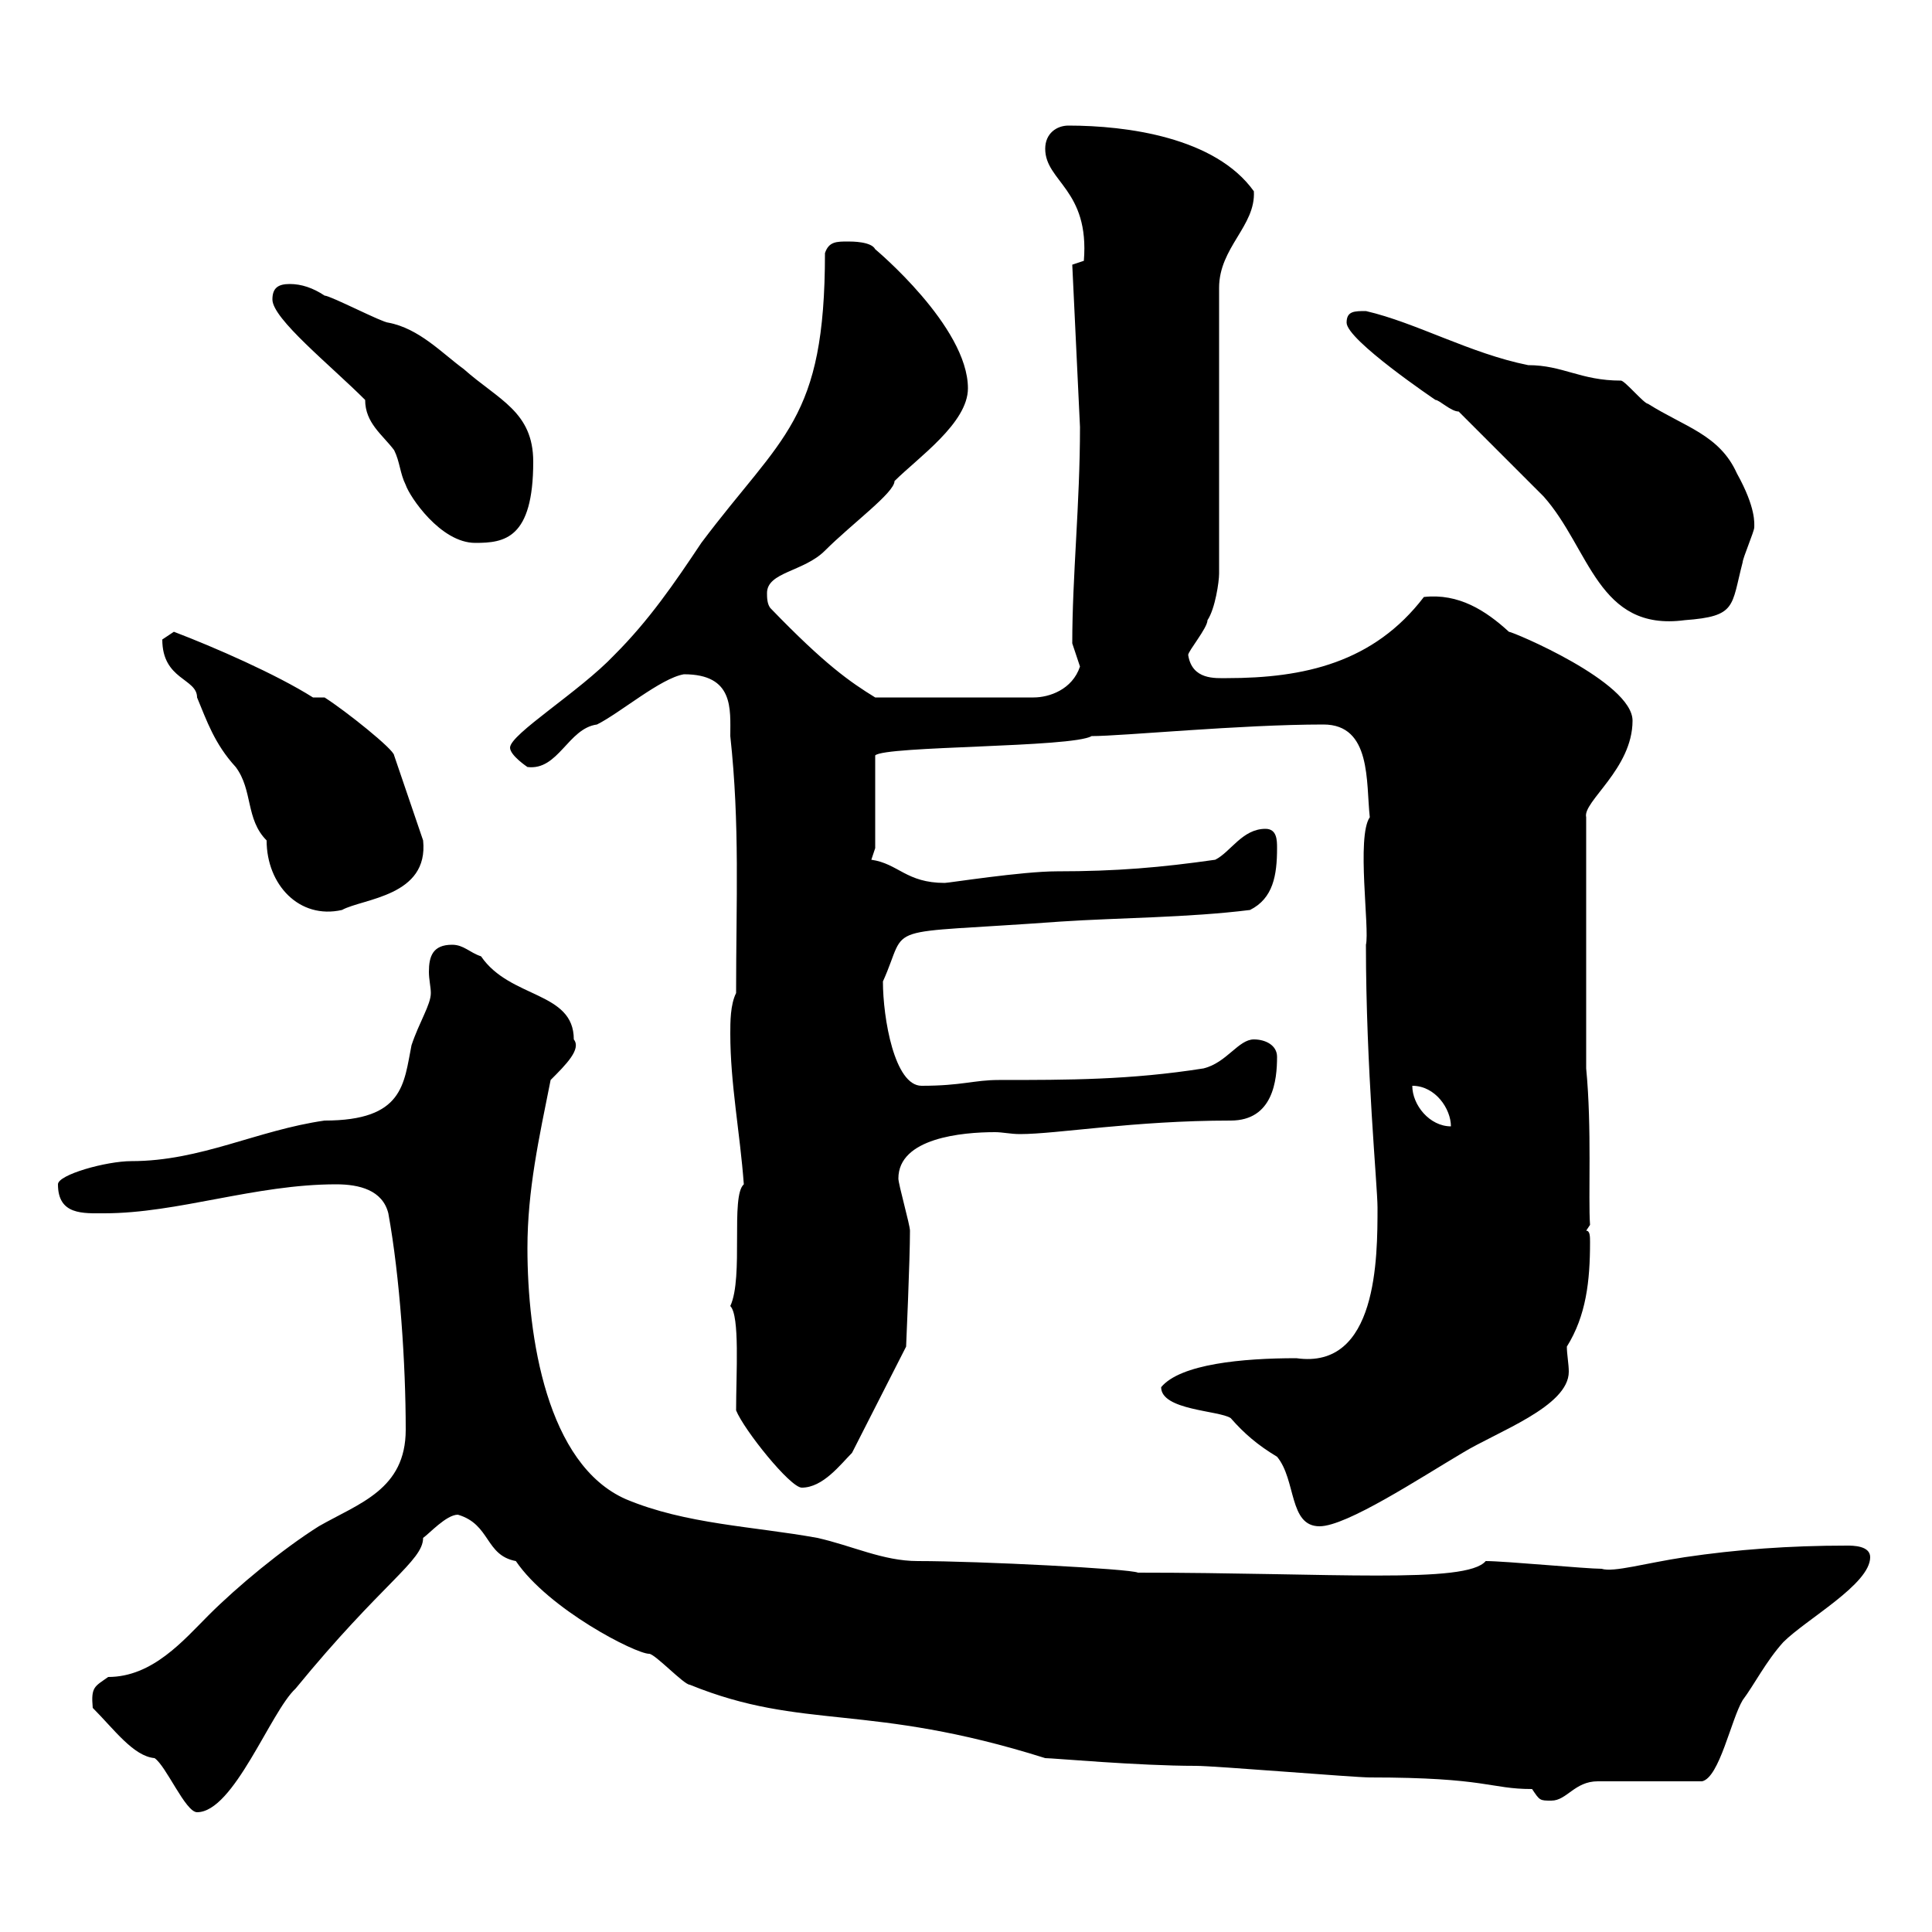 <svg xmlns="http://www.w3.org/2000/svg" xmlns:xlink="http://www.w3.org/1999/xlink" width="300" height="300"><path d="M14.40 265.20C17.70 268.50 20.70 272.70 24 273C25.80 274.20 28.80 281.40 30.60 281.40C36.30 281.40 42 265.80 45.90 262.20C59.40 245.70 65.70 242.40 65.70 238.80C66.60 238.20 69.30 235.20 71.10 235.20C76.20 236.70 75.30 241.50 80.10 242.40C85.20 249.90 98.70 256.80 100.80 256.80C101.70 256.80 106.20 261.60 107.10 261.60C124.80 268.80 134.70 264.30 162.30 273C163.50 273 176.70 274.20 185.70 274.20C188.70 274.20 210.30 276 212.70 276C231 276 231.30 277.80 237.90 277.80C239.10 279.60 239.10 279.60 240.90 279.60C243.30 279.60 244.50 276.60 248.10 276.60C250.50 276.60 261.60 276.60 264.30 276.60C267 276 268.80 267 270.60 264C272.40 261.60 274.20 258 276.90 255C280.50 251.40 290.40 246 290.40 241.80C290.40 240 287.70 240 286.80 240C277.80 240 269.70 240.60 261.60 241.80C255.60 242.70 250.50 244.20 248.70 243.60C246.30 243.60 233.70 242.40 230.70 242.40C227.70 246 206.70 244.20 176.70 244.20C175.50 243.60 152.10 242.40 142.50 242.40C137.10 242.40 132.30 240 126.90 238.80C117 237 106.50 236.70 97.20 232.80C84.90 227.40 81.90 207.60 81.90 193.80C81.90 184.80 83.70 176.70 85.50 167.70C87.90 165.30 90.30 162.90 89.10 161.40C89.10 153.90 79.20 155.10 74.70 148.50C72.90 147.90 72 146.70 70.20 146.70C67.20 146.70 66.60 148.50 66.60 150.90C66.60 152.10 66.90 153.30 66.90 154.20C66.90 156 65.10 158.70 63.90 162.30C62.70 168.30 62.70 174 50.40 174C39.90 175.50 31.20 180.30 20.40 180.30C16.50 180.30 9 182.40 9 183.90C9 188.70 12.90 188.40 16.20 188.40C27.60 188.40 39.60 183.90 52.20 183.90C55.80 183.90 59.40 184.80 60.30 188.40C62.10 198.30 63 211.80 63 222C63 231.30 55.80 233.40 49.50 237C43.80 240.60 36.90 246.30 32.40 250.80C28.50 254.70 23.70 260.40 16.80 260.40C14.70 261.90 14.10 261.90 14.40 265.20ZM180.30 215.40C180.30 219 189.30 219 191.10 220.20C193.20 222.60 195.30 224.40 198.30 226.20C201.30 229.80 200.10 237 204.90 237C209.10 237 220.50 229.50 227.10 225.60C232.50 222.30 243.60 218.40 243.60 213C243.60 211.80 243.30 210.30 243.30 209.10C246.30 204.30 246.90 198.90 246.90 192.90C246.90 192 246.90 191.10 246.30 191.10L246.90 190.20C246.60 186 247.20 175.20 246.30 165.90L246.30 126.90C245.70 124.50 253.50 119.40 253.50 111.90C253.50 105.90 234.90 98.10 234.30 98.10C230.70 94.80 226.50 92.10 221.10 92.70C213.30 102.90 202.50 105.30 190.50 105.30C188.70 105.30 185.10 105.60 184.50 101.70C184.50 101.10 187.50 97.50 187.50 96.30C188.70 94.50 189.30 90.30 189.30 89.10L189.30 44.70C189.30 38.40 195 35.10 194.70 29.70C188.70 21.30 174.90 19.50 165.90 19.50C164.10 19.50 162.30 20.70 162.30 23.10C162.30 28.20 169.20 29.40 168.30 40.50C168.30 40.50 166.50 41.10 166.50 41.10L167.70 66.30C167.70 78.30 166.50 89.40 166.50 99.90C166.50 99.90 167.70 103.50 167.70 103.50C166.50 107.10 162.90 108.30 160.50 108.30L135.90 108.30C132 105.90 128.10 103.20 119.70 94.50C119.10 93.90 119.10 92.70 119.10 92.10C119.10 88.80 124.80 88.80 128.10 85.50C132.30 81.30 138.90 76.50 138.90 74.70C142.50 71.10 150.30 65.70 150.30 60.30C150.30 50.70 135.90 38.70 135.90 38.70C135.30 37.50 132.30 37.50 131.70 37.50C129.90 37.50 128.70 37.50 128.10 39.30C128.10 65.40 121.50 67.50 108.90 84.30C104.70 90.60 100.80 96.30 95.40 101.70C90 107.40 79.20 114 79.20 116.10C79.20 117.30 81.90 119.10 81.90 119.10C86.70 119.70 88.20 113.10 92.70 112.50C96.30 110.70 102.60 105.30 106.20 104.70C114 104.70 113.40 110.10 113.40 114.30C114.90 128.10 114.30 139.80 114.30 154.20C113.40 156 113.40 158.70 113.40 160.50C113.40 168.30 114.90 175.80 115.50 183.90C113.40 185.70 115.50 198.30 113.40 202.80C114.90 204.30 114.30 213.30 114.30 219C115.50 222 122.70 231 124.50 231C127.80 231 130.50 227.40 132.30 225.60L140.70 209.10C140.70 209.10 141.30 195.60 141.30 191.10C141.30 190.20 139.50 183.90 139.50 183C139.50 176.70 149.40 175.80 154.50 175.80C155.70 175.80 156.90 176.10 158.40 176.10C164.10 176.10 176.10 174 191.10 174C197.70 174 198.30 167.70 198.30 164.10C198.30 162.30 196.50 161.40 194.70 161.40C192.30 161.40 190.50 165 186.90 165.90C175.50 167.70 165.90 167.70 155.10 167.70C151.20 167.70 149.40 168.60 143.10 168.60C138.90 168.60 137.10 158.10 137.10 152.40C141.30 143.10 135.90 145.20 164.70 143.10C173.70 142.50 184.50 142.50 194.10 141.30C197.70 139.50 198.30 135.90 198.30 131.70C198.30 130.50 198.30 128.70 196.50 128.70C192.90 128.70 191.10 132.30 188.70 133.50C180.30 134.70 173.40 135.30 164.10 135.30C158.70 135.30 147.30 137.10 146.70 137.10C140.70 137.10 139.50 134.10 135.30 133.50L135.90 131.70L135.90 117.30C137.40 115.80 166.50 116.10 169.50 114.30C174.30 114.30 192.60 112.50 205.50 112.50C213 112.50 212.10 121.50 212.70 126.90C210.60 129.90 212.70 144.30 212.10 146.70C212.10 165.90 213.90 184.20 213.90 187.50C213.90 195.30 213.90 212.70 201.30 210.90C192.90 210.90 183.30 211.80 180.30 215.40ZM219.30 168.60C222.90 168.60 225.30 172.20 225.30 174.90C222 174.90 219.30 171.60 219.30 168.60ZM25.20 99.30C25.20 105.60 30.60 105.30 30.60 108.30C32.10 111.90 33.30 115.50 36.60 119.10C39.30 122.70 38.10 127.20 41.40 130.50C41.40 137.40 46.50 142.80 53.10 141.30C56.40 139.50 66.60 139.20 65.70 130.50L61.20 117.30C61.20 116.40 53.70 110.40 50.40 108.30L48.60 108.30C42.90 104.70 33.30 100.50 27 98.10C27 98.10 25.20 99.30 25.20 99.30ZM226.50 63.90C228.30 65.70 237.90 75.30 239.70 77.10C246.90 85.20 248.10 98.10 261.60 96.30C269.70 95.70 268.80 94.20 270.60 87.30C270.60 86.70 272.40 82.50 272.40 81.90C272.40 81.30 272.70 78.90 269.70 73.50C267 67.50 261.60 66.30 255.90 62.70C255.30 62.70 252.30 59.10 251.70 59.10C245.40 59.10 242.70 56.70 237.30 56.70C228.30 54.90 219.90 50.10 212.10 48.30C210.30 48.30 209.10 48.30 209.10 50.10C209.10 52.80 222.90 62.10 222.90 62.10C223.50 62.10 225.30 63.90 226.50 63.90ZM56.70 62.10C56.70 65.70 59.40 67.50 61.20 69.90C62.10 71.70 62.10 73.50 63 75.30C63.60 77.10 68.40 84.30 73.80 84.30C78.30 84.30 82.80 83.70 82.80 71.70C82.80 63.90 77.40 62.10 72 57.30C68.70 54.90 65.10 51 60.30 50.10C59.40 50.10 51.30 45.90 50.40 45.90C48.60 44.70 46.80 44.10 45 44.10C43.20 44.10 42.30 44.70 42.30 46.50C42.30 49.50 51.30 56.70 56.70 62.10Z"/></svg>